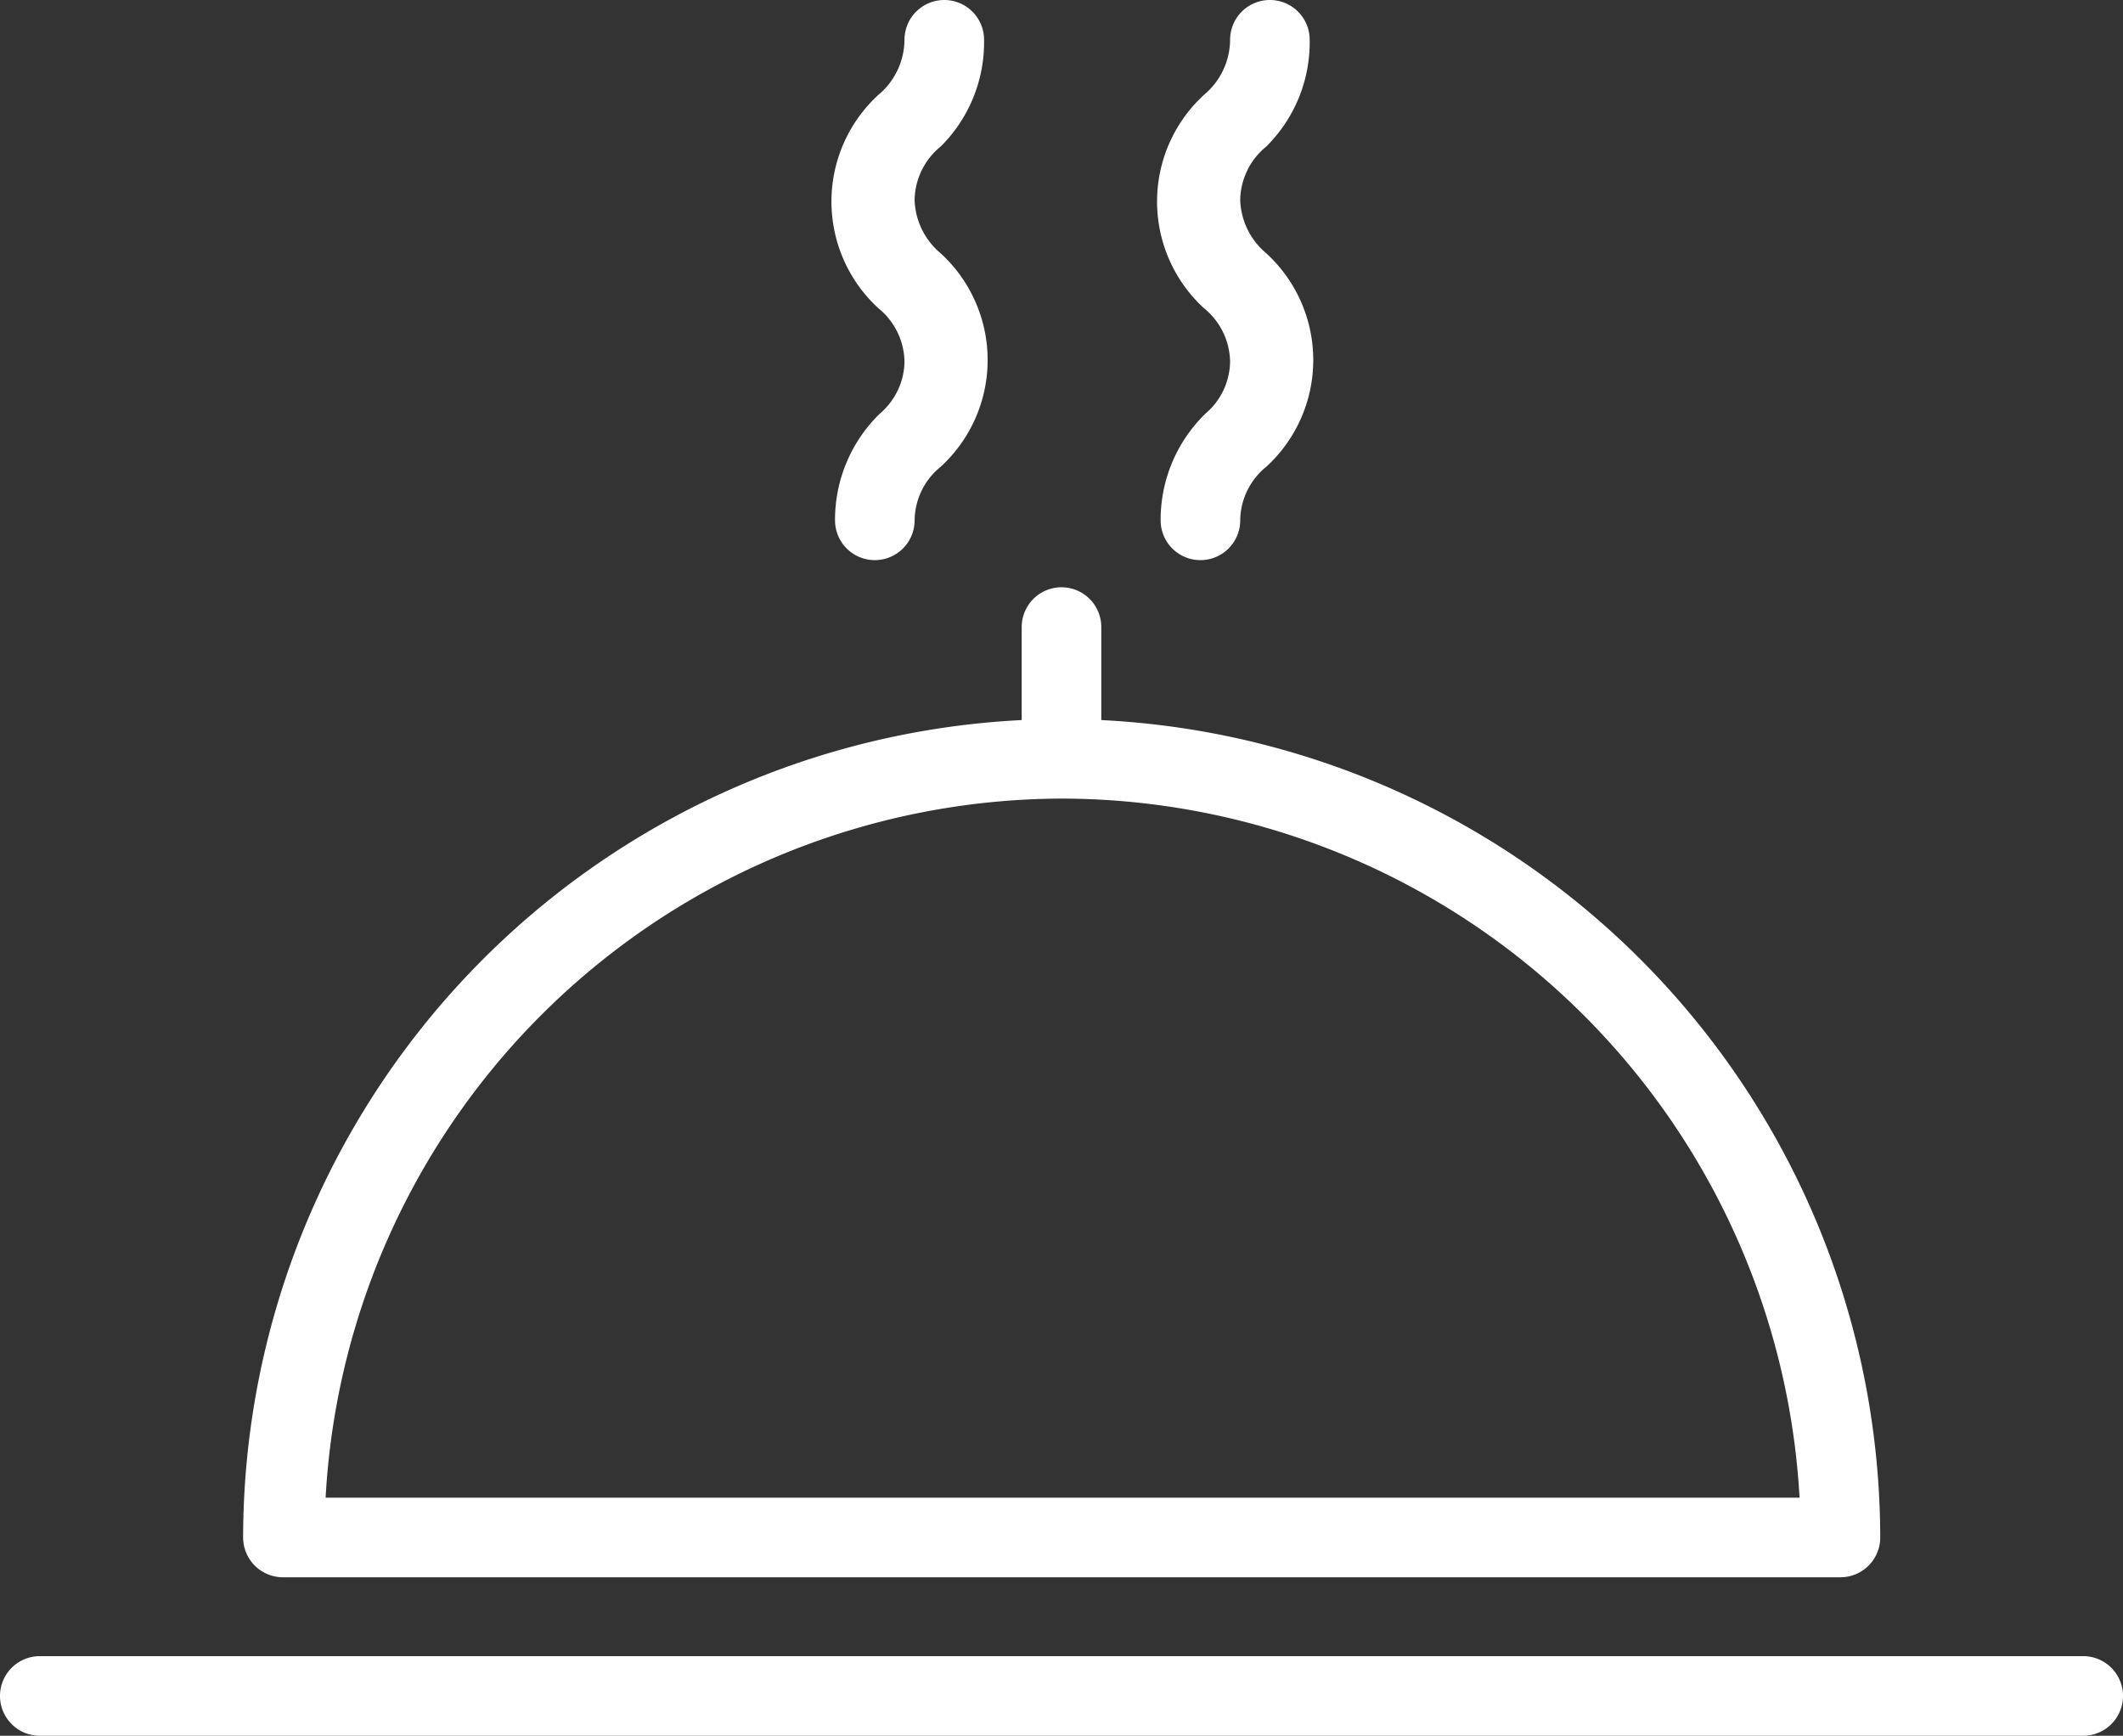 <svg xmlns="http://www.w3.org/2000/svg" viewBox="0 0 58.68 47.97"><rect x="0" y="0" width="58.68" height="47.97" fill="#333333" stroke="none"/><defs><style>.cls-1{fill:#fff;}</style></defs><g id="Capa_2" data-name="Capa 2"><g id="Capa_1-2" data-name="Capa 1"><path class="cls-1" d="M7.82,43.59H50.87a1.1,1.1,0,0,0,1.1-1.1A22.65,22.65,0,0,0,30.44,19.9V17.33a1.1,1.1,0,0,0-2.2,0V19.9A22.65,22.65,0,0,0,6.72,42.49,1.1,1.1,0,0,0,7.82,43.59ZM29.34,22.07a20.46,20.46,0,0,1,20.4,19.32H9A20.44,20.44,0,0,1,29.34,22.07Zm29.34,24.8a1.1,1.1,0,0,1-1.1,1.1H1.1a1.1,1.1,0,1,1,0-2.2H57.58A1.1,1.1,0,0,1,58.68,46.87ZM24.32,11.43A1.92,1.92,0,0,0,25,10a1.94,1.94,0,0,0-.72-1.48,4,4,0,0,1,0-5.9A2,2,0,0,0,25,1.1a1.1,1.1,0,0,1,2.2,0A4.06,4.06,0,0,1,26,4.05a1.94,1.94,0,0,0-.72,1.48A2,2,0,0,0,26,7a4,4,0,0,1,0,5.9,1.93,1.93,0,0,0-.72,1.48,1.1,1.1,0,1,1-2.2,0A4.09,4.09,0,0,1,24.32,11.43Zm9,0A1.92,1.92,0,0,0,34,10a1.94,1.94,0,0,0-.72-1.48,4,4,0,0,1,0-5.9A2,2,0,0,0,34,1.1a1.1,1.1,0,1,1,2.2,0A4.06,4.06,0,0,1,35,4.05a1.94,1.94,0,0,0-.72,1.48A2,2,0,0,0,35,7a4,4,0,0,1,0,5.9,1.93,1.93,0,0,0-.72,1.48,1.1,1.1,0,1,1-2.2,0A4.09,4.09,0,0,1,33.32,11.43Z"/></g></g></svg>